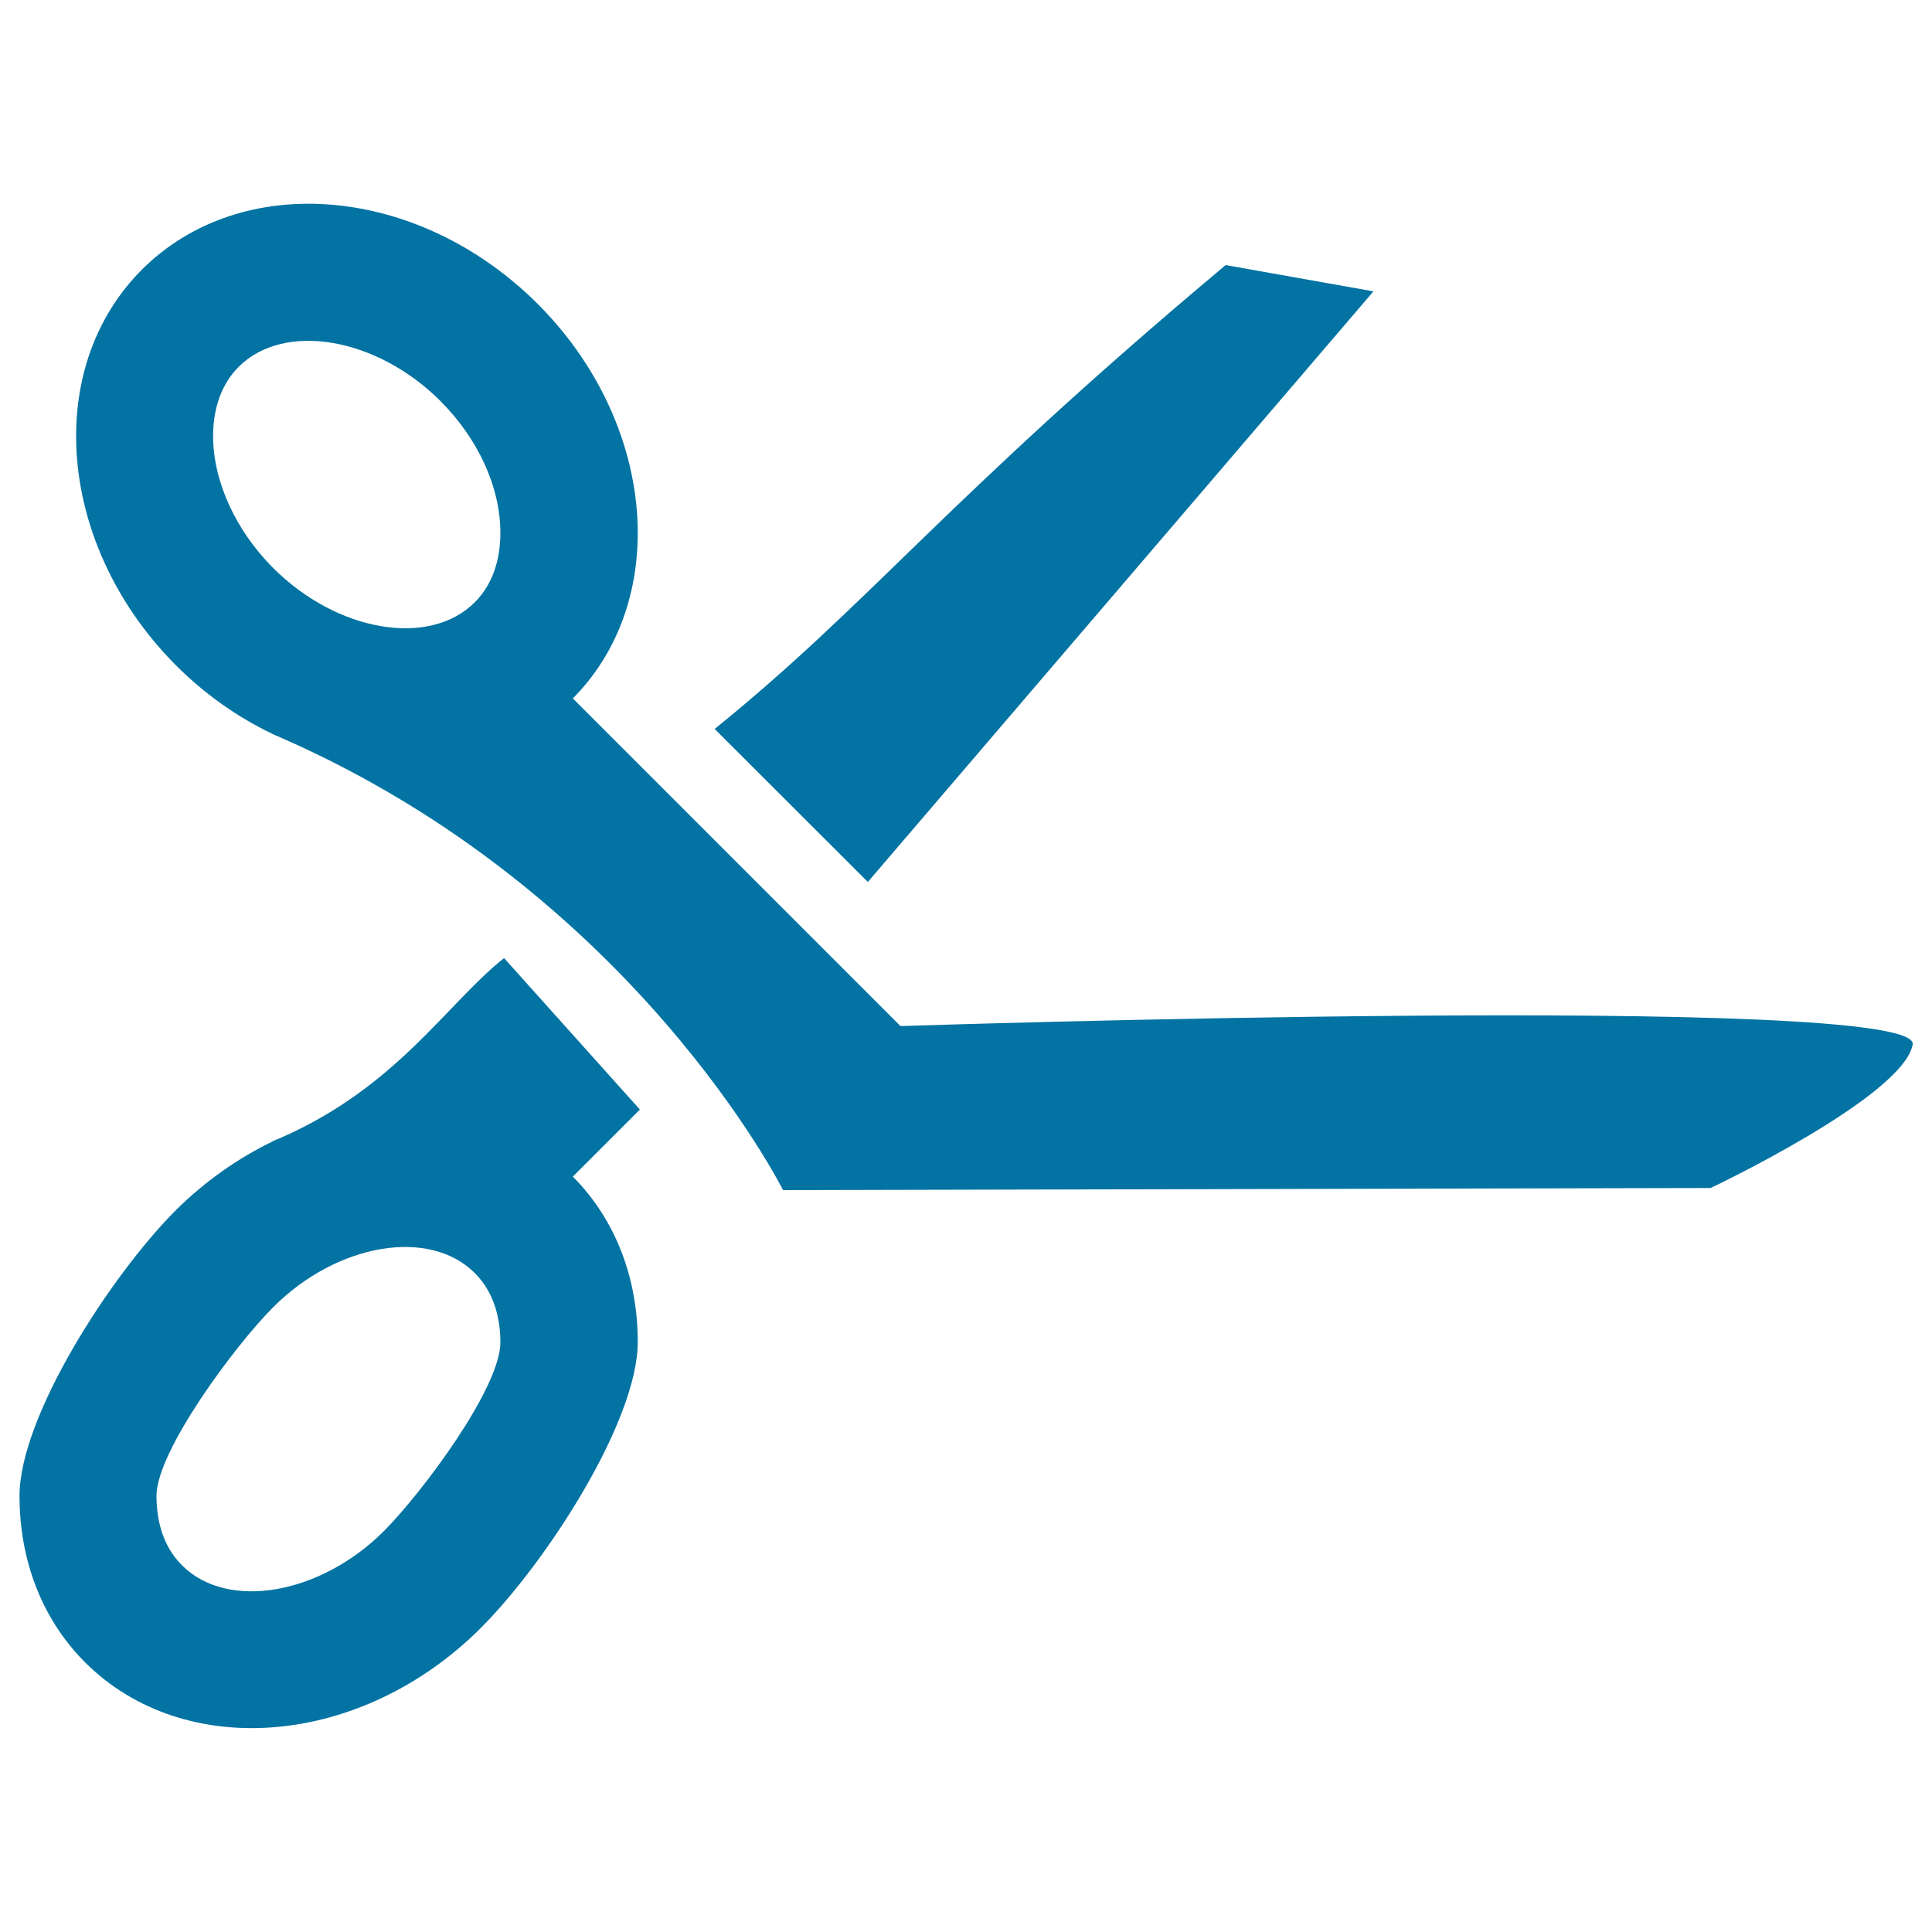 <svg xmlns="http://www.w3.org/2000/svg" viewBox="0 0 1000 1000" style="fill:#0273a2">
<title>Medical Scissor SVG icon</title>
<g><g><g><path d="M710.9,150.8L449.2,456.5l-79.3-79.2c80.8-65.3,119.3-118.5,264.5-240.1L710.9,150.8z"/></g><g><path d="M990,540.7c5.2-27.1-523.9-9.6-523.9-9.6L296.5,361.5c22.6-22.8,33.6-53.4,33.6-85.6c0-40.8-17.6-84.4-51.8-118.6c-61.6-61.5-153.2-69.4-204.9-17.7c-22.9,23-34,53.6-34,86.2c0,40.8,17.6,84.4,51.7,118.6c15.1,15.1,31.9,26.8,49.6,35.3h-0.1c0.1,0.1,0.3,0.1,0.4,0.2c1.4,0.6,3,1.3,4.6,2C328.3,462,405.3,616,405.3,616l480.1-1.1C885.3,615,984.9,567.8,990,540.7z M141.4,294c-19.4-19.4-31.1-44.9-31.1-68.3c0-10.4,2.3-24.9,13.3-35.9c23.5-23.4,71.3-15.3,104.4,17.8c19.6,19.7,31,44.6,31,68.3c0,10.3-2.3,24.9-13.3,35.9C222.2,335.2,174.5,327.1,141.4,294z"/></g><g><path d="M260.9,495.9c-29.7,23.6-55.3,66.5-115.3,92.9c-1.6,0.7-3.1,1.2-4.6,2c-0.1,0.1-0.3,0.1-0.4,0.1l0.1,0.1c-17.7,8.6-34.5,20.4-49.6,35.3c-34.1,34.2-81,107.1-81,148c0,32.5,11.1,63.3,34,86.2c51.7,51.5,143.3,43.6,204.8-17.9c34.1-34.2,81.2-107.1,81.2-148c0-32.3-11-62.8-33.6-85.6l34.7-34.7L260.9,495.9z M245.7,658.9c11,10.9,13.3,25.5,13.3,35.9c0,23.7-40.7,78-60.3,97.7c-33.1,33-80.9,41.2-104.4,17.8C83.2,799.3,81,784.7,81,774.3c0-23.4,41-78.3,60.4-97.7C174.5,643.5,222.2,635.4,245.7,658.9z"/></g></g></g>
</svg>